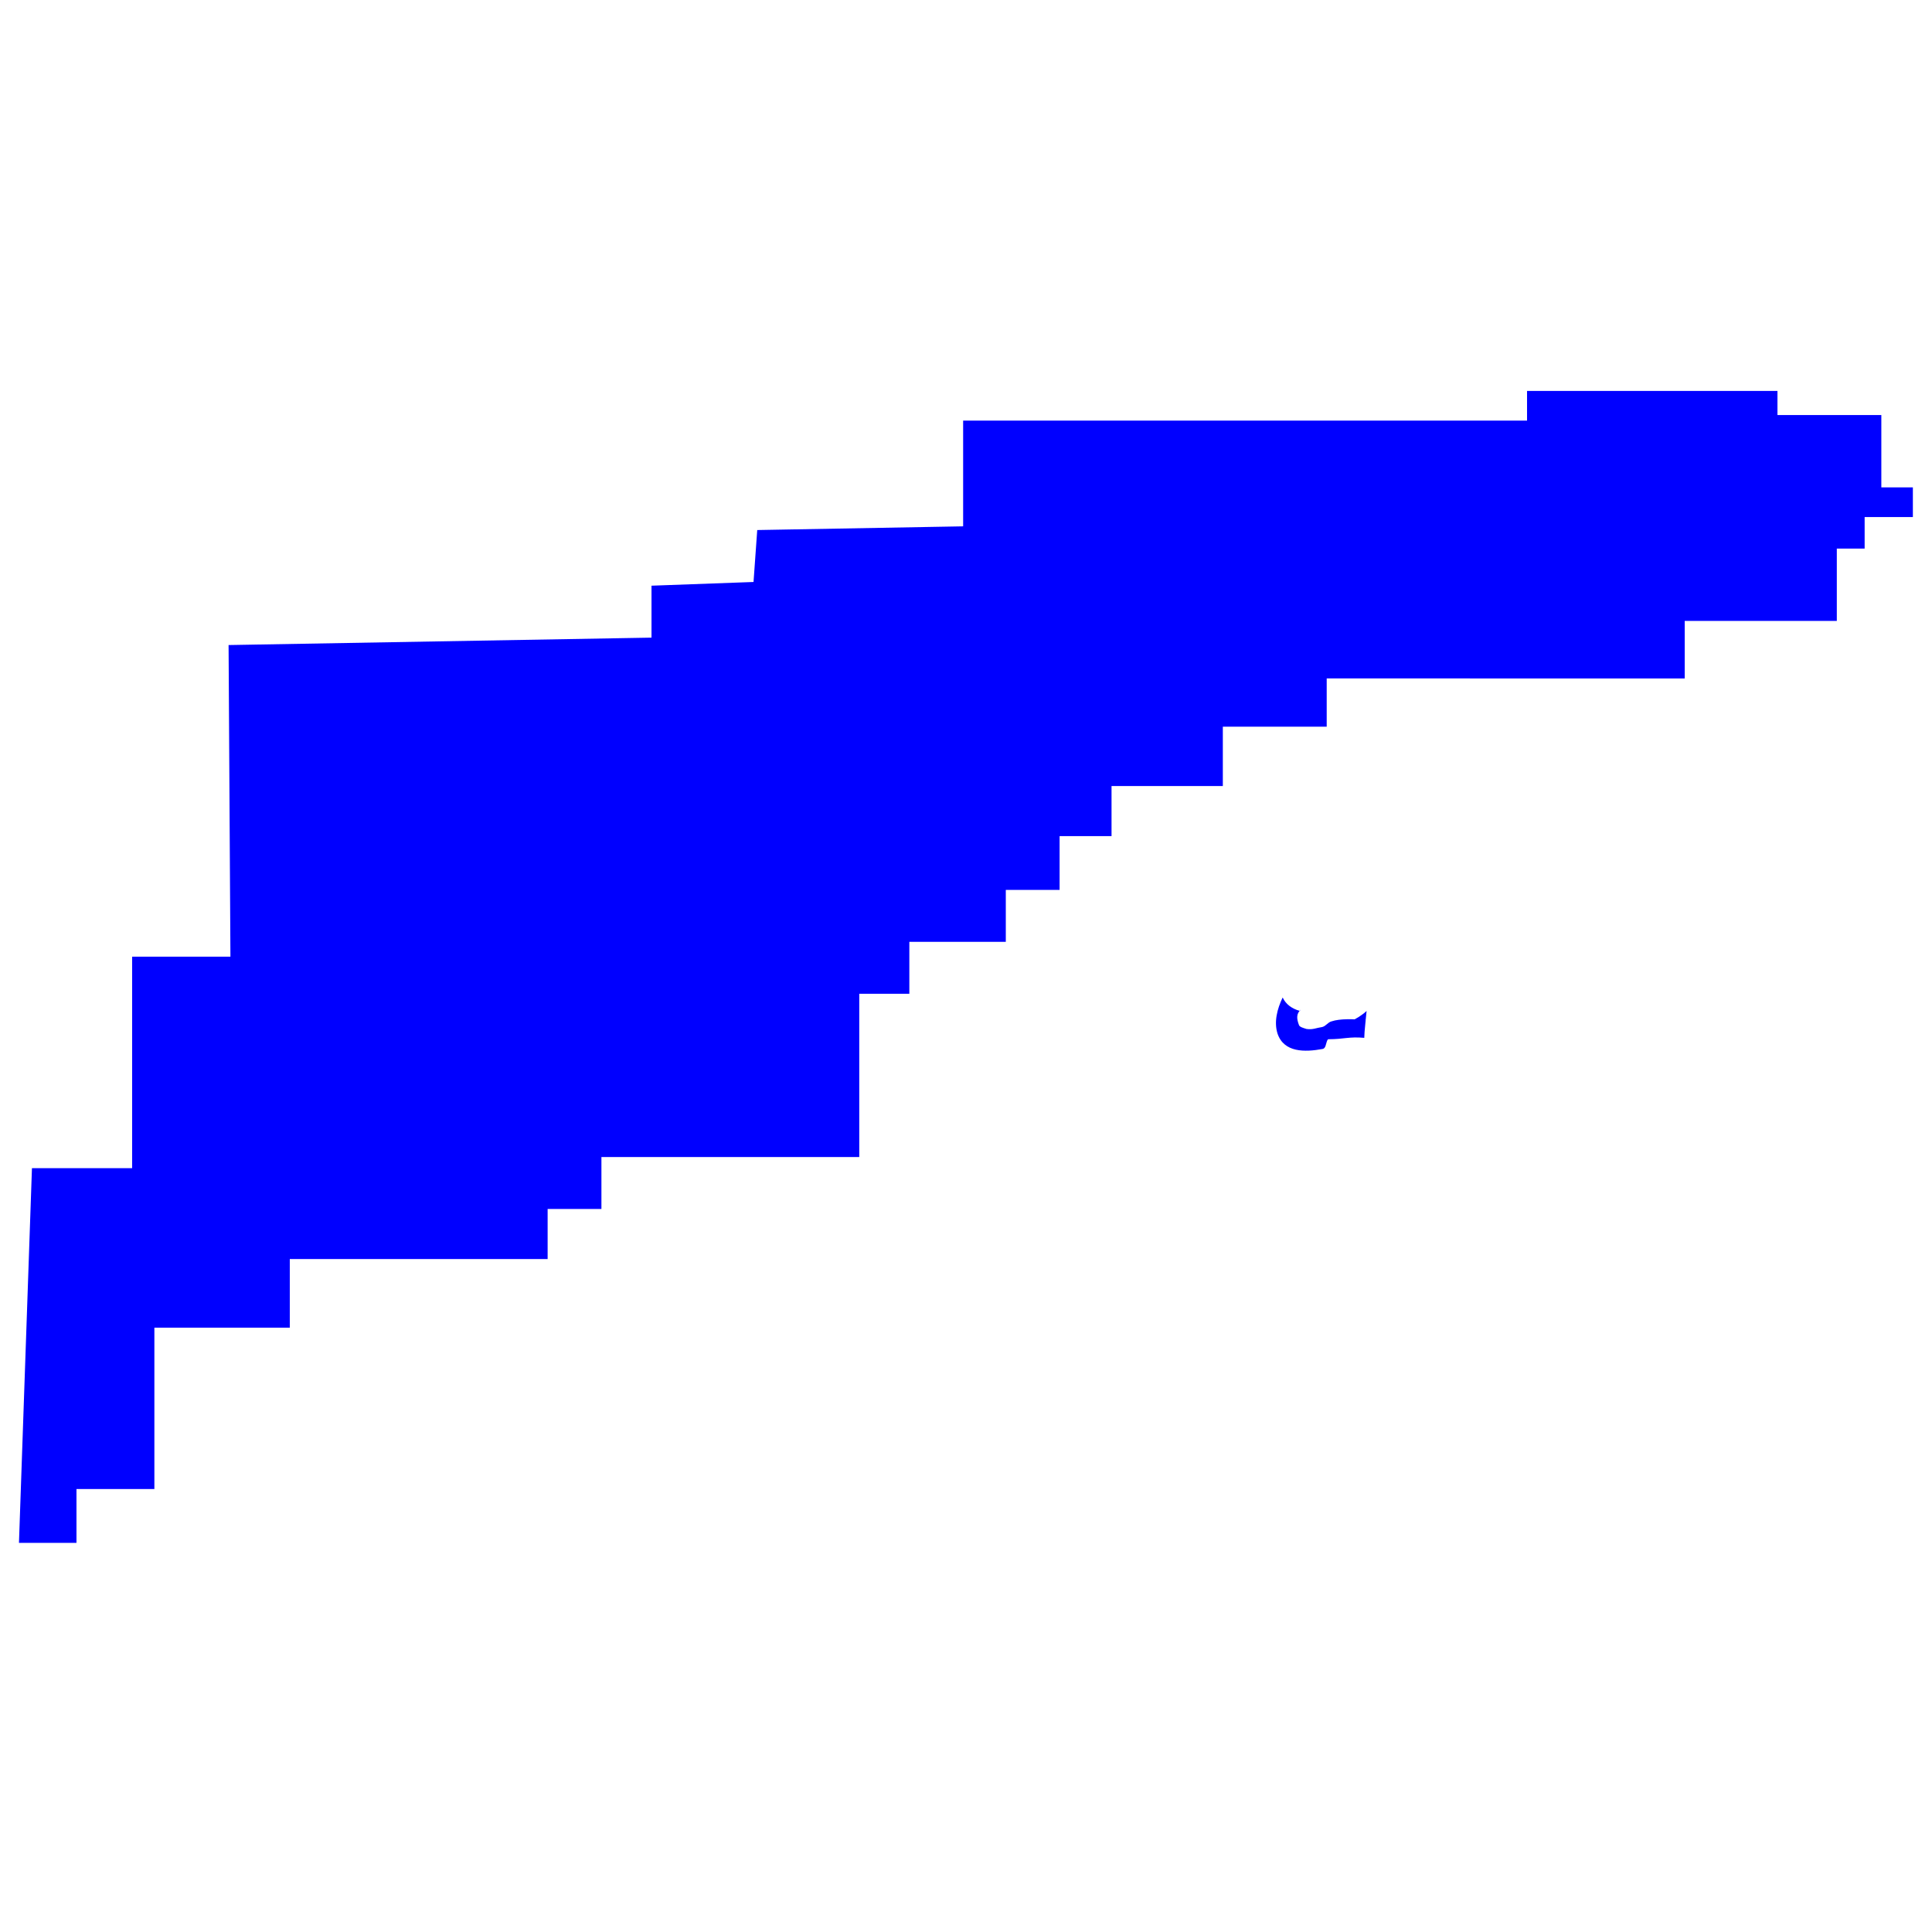 <?xml version="1.0" encoding="UTF-8" standalone="no"?>
<!-- Generator: Adobe Illustrator 14.0.0, SVG Export Plug-In . SVG Version: 6.00 Build 43363)  -->

<svg
   xmlns:dc="http://purl.org/dc/elements/1.1/"
   xmlns:cc="http://creativecommons.org/ns#"
   xmlns:rdf="http://www.w3.org/1999/02/22-rdf-syntax-ns#"
   xmlns:svg="http://www.w3.org/2000/svg"
   xmlns="http://www.w3.org/2000/svg"
   xmlns:sodipodi="http://sodipodi.sourceforge.net/DTD/sodipodi-0.dtd"
   xmlns:inkscape="http://www.inkscape.org/namespaces/inkscape"
   version="1.1"
   id="Layer_1"
   x="0px"
   y="0px"
   width="1000px"
   height="1000px"
   viewBox="0 0 1000 1000"
   enable-background="new 0 0 1000 1000"
   xml:space="preserve"
   sodipodi:docname="Carlsbad Caverns.svg"
   inkscape:version="0.92.3 (2405546, 2018-03-11)"><defs
   id="defs4712" /><sodipodi:namedview
   pagecolor="#ffffff"
   bordercolor="#666666"
   borderopacity="1"
   objecttolerance="10"
   gridtolerance="10"
   guidetolerance="10"
   inkscape:pageopacity="0"
   inkscape:pageshadow="2"
   inkscape:window-width="640"
   inkscape:window-height="480"
   id="namedview4710"
   showgrid="false"
   inkscape:zoom="0.236"
   inkscape:cx="500"
   inkscape:cy="500"
   inkscape:window-x="0"
   inkscape:window-y="0"
   inkscape:window-maximized="0"
   inkscape:current-layer="Layer_1" />
<path
   d="M706.631,528.043C705.066,527.66,708.821,528.298,706.631,528.043c-5.91-0.705-13.258-0.811-17.451,0.622  c-1.912,0.495-2.861,2.423-4.776,2.91c-3.357,0.503-4.79,1.479-8.154,1.021c-1.442-0.469-3.367-0.938-3.853-1.894  c-1.47-3.829-1.293-5.997,0.863-8.161l-0.479,0.725c-4.077-1.205-7.201-3.36-8.877-6.966c-2.882,6.005-4.564,12.726-2.646,18.724  c3.36,9.845,14.166,9.601,23.287,7.925c1.676-0.244,1.676-2.646,2.398-4.32c0,0,0.236-0.726,0.718-0.726  c7.925,0,10.562-1.438,18.485-0.715c0-3.125,0.961-10.807,1.196-13.922c-1.921,1.92-5.761,4.319-7.682,5.036 M118.311,333.877  l218.907-3.84v-26.883l52.806-1.921l1.922-26.883l106.572-1.92v-54.727h291.877v-15.362H920.01v12.482h53.766v37.445H990.1v15.361  h-24.964v16.322h-14.403v37.445h-78.729v29.764H686.701v24.963h-53.766v30.725h-57.608v25.922h-26.884v27.844h-27.842v26.884  h-49.928v26.883h-25.923v84.49H311.295v26.884h-27.844v25.923H149.995v35.524H79.906v83.529H39.581v27.844H9.817l6.722-193.943  h51.846V495.177h50.886L118.311,333.877z"
   id="path4707"
   style="fill:#0000ff" />
</svg>